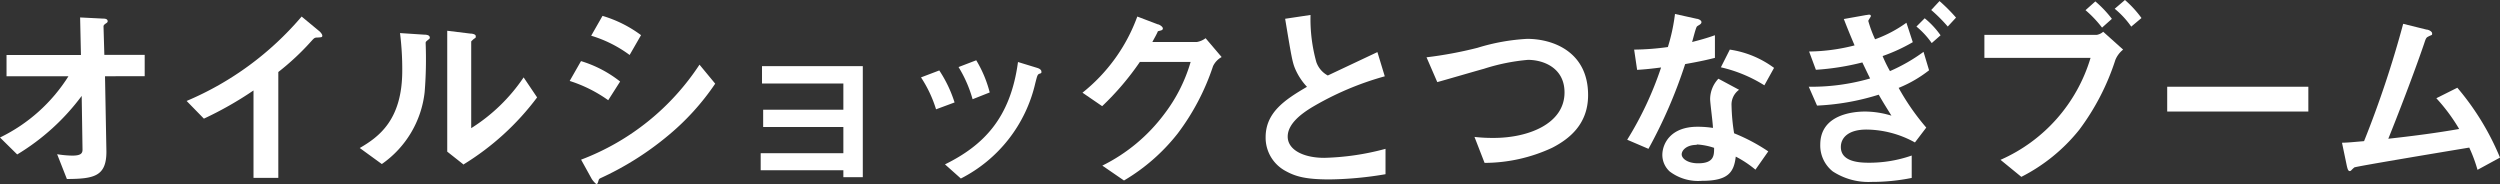 <svg viewBox="0 0 302.36 22.27" xmlns="http://www.w3.org/2000/svg"><rect x="0" y="0" width="302.36" height="22.27" fill="#333333" stroke="none"/><g fill="#fff"><path d="m12.7 9.22.17 9.12c0 3-1.51 3.29-4.78 3.31l-1.18-3a12.1 12.1 0 0 0 1.82.17c1 0 1.25-.24 1.25-.72l-.1-6.5a27.19 27.19 0 0 1 -7.8 7.08l-2.08-2.05a20.15 20.15 0 0 0 8.28-7.41h-7.49v-2.57h9l-.1-4.54 2.78.14c.14 0 .55 0 .55.31 0 .07 0 .14-.19.26s-.31.24-.31.36l.1 3.46h4.88v2.58z"/><path d="m38.4 4.54c-.36 0-.41.07-.74.43a30.73 30.73 0 0 1 -4 3.74v12.8h-3v-10.57a43 43 0 0 1 -6 3.41l-2.09-2.14a37.27 37.27 0 0 0 13.91-10.21l2.09 1.73c.1.07.41.38.41.58s-.1.2-.58.23z"/><path d="m51.65 4.92c-.17.14-.17.19-.17.31a49.67 49.67 0 0 1 -.12 5.9 12.23 12.23 0 0 1 -5.18 8.71l-2.67-1.94c2.3-1.34 5.14-3.38 5.14-9.36a35.22 35.22 0 0 0 -.27-4.54l2.9.19c.43 0 .7.1.7.36.02.11-.04.13-.33.37zm4.44 15-2-1.58v-14.62l2.78.34c.22 0 .67.07.67.31s0 .17-.26.36c0 0-.29.26-.29.29v10.48a21.33 21.33 0 0 0 6.34-6.14l1.63 2.42a31.93 31.93 0 0 1 -8.87 8.09z"/><path d="m73.56 12.12a16.72 16.72 0 0 0 -4.66-2.33l1.37-2.4a14.33 14.33 0 0 1 4.73 2.47zm7.25 4.27a36.39 36.39 0 0 1 -8.23 5.18.38.38 0 0 0 -.19.26c-.1.34-.14.43-.24.43s-.5-.46-.6-.65l-1.27-2.3a29.69 29.69 0 0 0 14.32-11.49l1.9 2.3a29.77 29.77 0 0 1 -5.69 6.27zm-4.66-9.74a15.11 15.11 0 0 0 -4.65-2.33l1.37-2.4a14.85 14.85 0 0 1 4.66 2.33z"/><path d="m102 21.43v-.84h-10v-2.06h10v-3.17h-9.7v-2.09h9.7v-3.17h-9.84v-2.1h12.19v13.43z"/><path d="m113.21 13.22a15 15 0 0 0 -1.82-3.86l2.21-.84a15.4 15.4 0 0 1 1.85 3.87zm12.48-4.3c-.22.12-.24.22-.48 1.15a17.27 17.27 0 0 1 -9 11.52l-1.92-1.71c4.66-2.3 7.92-5.59 8.83-12.38l2.35.72c.31.1.48.26.48.43s.05.18-.26.28zm-8.06 3.08a15.31 15.31 0 0 0 -1.7-3.89l2.14-.82a14.41 14.41 0 0 1 1.63 3.89z"/><path d="m146.71 8a28.22 28.22 0 0 1 -4.27 8.14 23.33 23.33 0 0 1 -6.5 5.69l-2.62-1.8a20.91 20.91 0 0 0 7.51-6.26 19.13 19.13 0 0 0 3.17-6.28h-6.14a33.16 33.16 0 0 1 -4.56 5.35l-2.38-1.63a20.91 20.91 0 0 0 6.63-9.21l2.47.94c.14 0 .62.26.62.5s-.26.24-.6.34c-.14.36-.43.84-.67 1.3h5.38a2.43 2.43 0 0 0 1.06-.46l1.94 2.28a2.49 2.49 0 0 0 -1.04 1.1z"/><path d="m160.8 21.7c-2.83 0-4.08-.34-5.28-1a4.57 4.57 0 0 1 -2.45-4.1c0-3 2.33-4.54 5-6.1a7.53 7.53 0 0 1 -1.42-2.16c-.34-.79-.46-1.49-1.22-6.07l3.07-.46a19.43 19.43 0 0 0 .7 5.69 2.92 2.92 0 0 0 1.39 1.63l6-2.83.89 2.93a36.15 36.15 0 0 0 -8.88 3.79c-1.08.67-2.86 1.9-2.86 3.5s1.9 2.57 4.42 2.57a31.12 31.12 0 0 0 7.41-1.09v3.07a43 43 0 0 1 -6.77.63z"/><path d="m187.71 17.88a19.49 19.49 0 0 1 -8.16 1.82l-1.22-3.14a19.12 19.12 0 0 0 2.35.12c4.1 0 8.54-1.68 8.54-5.5 0-3-2.59-3.94-4.42-3.94a24.09 24.09 0 0 0 -5.33 1.08c-.89.24-4.82 1.39-5.64 1.61l-1.3-3a48.37 48.37 0 0 0 6.17-1.15 24.77 24.77 0 0 1 6-1.08c3.22 0 7.37 1.63 7.37 6.79.01 3.51-2.25 5.31-4.36 6.39z"/><path d="m203.81 7.75a58.53 58.53 0 0 1 -4.44 10.25l-2.57-1.1a41.22 41.22 0 0 0 4.1-8.74c-1.1.14-1.78.22-2.9.29l-.36-2.45a31.78 31.78 0 0 0 4.08-.31 22.87 22.87 0 0 0 .86-4l2.62.58c.12 0 .58.14.58.41s-.41.38-.55.53-.48 1.56-.58 1.87c1.42-.36 2.14-.6 2.76-.82v2.74c-.82.2-1.56.39-3.6.75zm8.5 12.77a13.17 13.17 0 0 0 -2.38-1.58c-.22 1.92-.94 2.93-4.08 2.93a5.71 5.71 0 0 1 -3.91-1.13 2.72 2.72 0 0 1 -.89-2c0-1.3.94-3.41 4.25-3.41a12.21 12.21 0 0 1 1.87.14c0-.55-.34-3-.34-3.5a3.63 3.63 0 0 1 1-2.45l2.5 1.34a2.2 2.2 0 0 0 -.91 1.92 23.86 23.86 0 0 0 .31 3.34 22 22 0 0 1 4.13 2.19zm-7.1-3c-1.25 0-1.82.67-1.82 1.15s.67 1.08 2 1.08c1.94 0 1.92-1 1.92-1.87a8 8 0 0 0 -2.11-.41zm8.18-7.2a17 17 0 0 0 -5.26-2.18l1.08-2.14a11.88 11.88 0 0 1 5.35 2.21z"/><path d="m229.63 10.63a28.57 28.57 0 0 0 3.34 4.8l-1.37 1.8a12.28 12.28 0 0 0 -5.86-1.56c-2.21 0-3.1 1-3.1 2.11 0 1.7 2 1.9 3.34 1.9a15.51 15.51 0 0 0 5.23-.87v2.71a24.27 24.27 0 0 1 -4.85.48 7.9 7.9 0 0 1 -4.7-1.27 4 4 0 0 1 -1.51-3.24c0-3.65 4-4 5.42-4a11.06 11.06 0 0 1 3.19.5c-.62-1-.94-1.49-1.54-2.54a29.15 29.15 0 0 1 -7.46 1.32l-1-2.28a25.54 25.54 0 0 0 7.42-1c-.31-.62-.55-1.13-.94-1.94a30.48 30.48 0 0 1 -5.62.89l-.82-2.21a23 23 0 0 0 5.5-.74c-.55-1.3-.84-2-1.3-3.19l2.69-.48c.19 0 .58-.17.58.14 0 .07-.31.46-.31.58a14.77 14.77 0 0 0 .82 2.21 15.36 15.36 0 0 0 3.79-2l.77 2.35a21.05 21.05 0 0 1 -3.65 1.68 16.5 16.5 0 0 0 .89 1.82 21.05 21.05 0 0 0 4.06-2.33l.67 2.23a15.24 15.24 0 0 1 -3.68 2.13zm4-5.42a10 10 0 0 0 -1.85-2l1-1a10.2 10.2 0 0 1 1.92 2.06zm1.94-2a19.13 19.13 0 0 0 -2-2l1-1.08a20.24 20.24 0 0 1 2 2z"/><path d="m255.84 7.25a28.77 28.77 0 0 1 -4.37 8.45 21.34 21.34 0 0 1 -7 5.69l-2.52-2.06a19.58 19.58 0 0 0 10.89-12.33h-12.84v-2.78h13.58a1.61 1.61 0 0 0 .79-.38l2.41 2.16a3.09 3.09 0 0 0 -.94 1.25zm-1.61-3.91a13.57 13.57 0 0 0 -2-2.11l1.19-1.06a13.37 13.37 0 0 1 2 2.11zm3.53-.12a10.49 10.49 0 0 0 -2-2.16l1.24-1.06a12.84 12.84 0 0 1 2 2.18z"/><path d="m262.11 13.49v-3h17.07v3z"/><path d="m299.64 20.54a17.75 17.75 0 0 0 -1-2.69c-2.3.38-13.73 2.28-13.9 2.4a4.64 4.64 0 0 0 -.36.34.26.26 0 0 1 -.19.1c-.19 0-.26-.22-.36-.65l-.58-2.78c.58 0 1.27-.07 2.67-.19a125.59 125.59 0 0 0 4.73-14.19l2.83.7c.22 0 .67.21.67.46s0 .14-.46.38c-.24.12-.29.19-.5.84-1.27 3.72-3.29 8.93-4.34 11.52 3.41-.38 5.93-.72 8.57-1.18a21.63 21.63 0 0 0 -2.76-3.72l2.54-1.27a31.76 31.76 0 0 1 5.16 8.45z"/></g></svg>